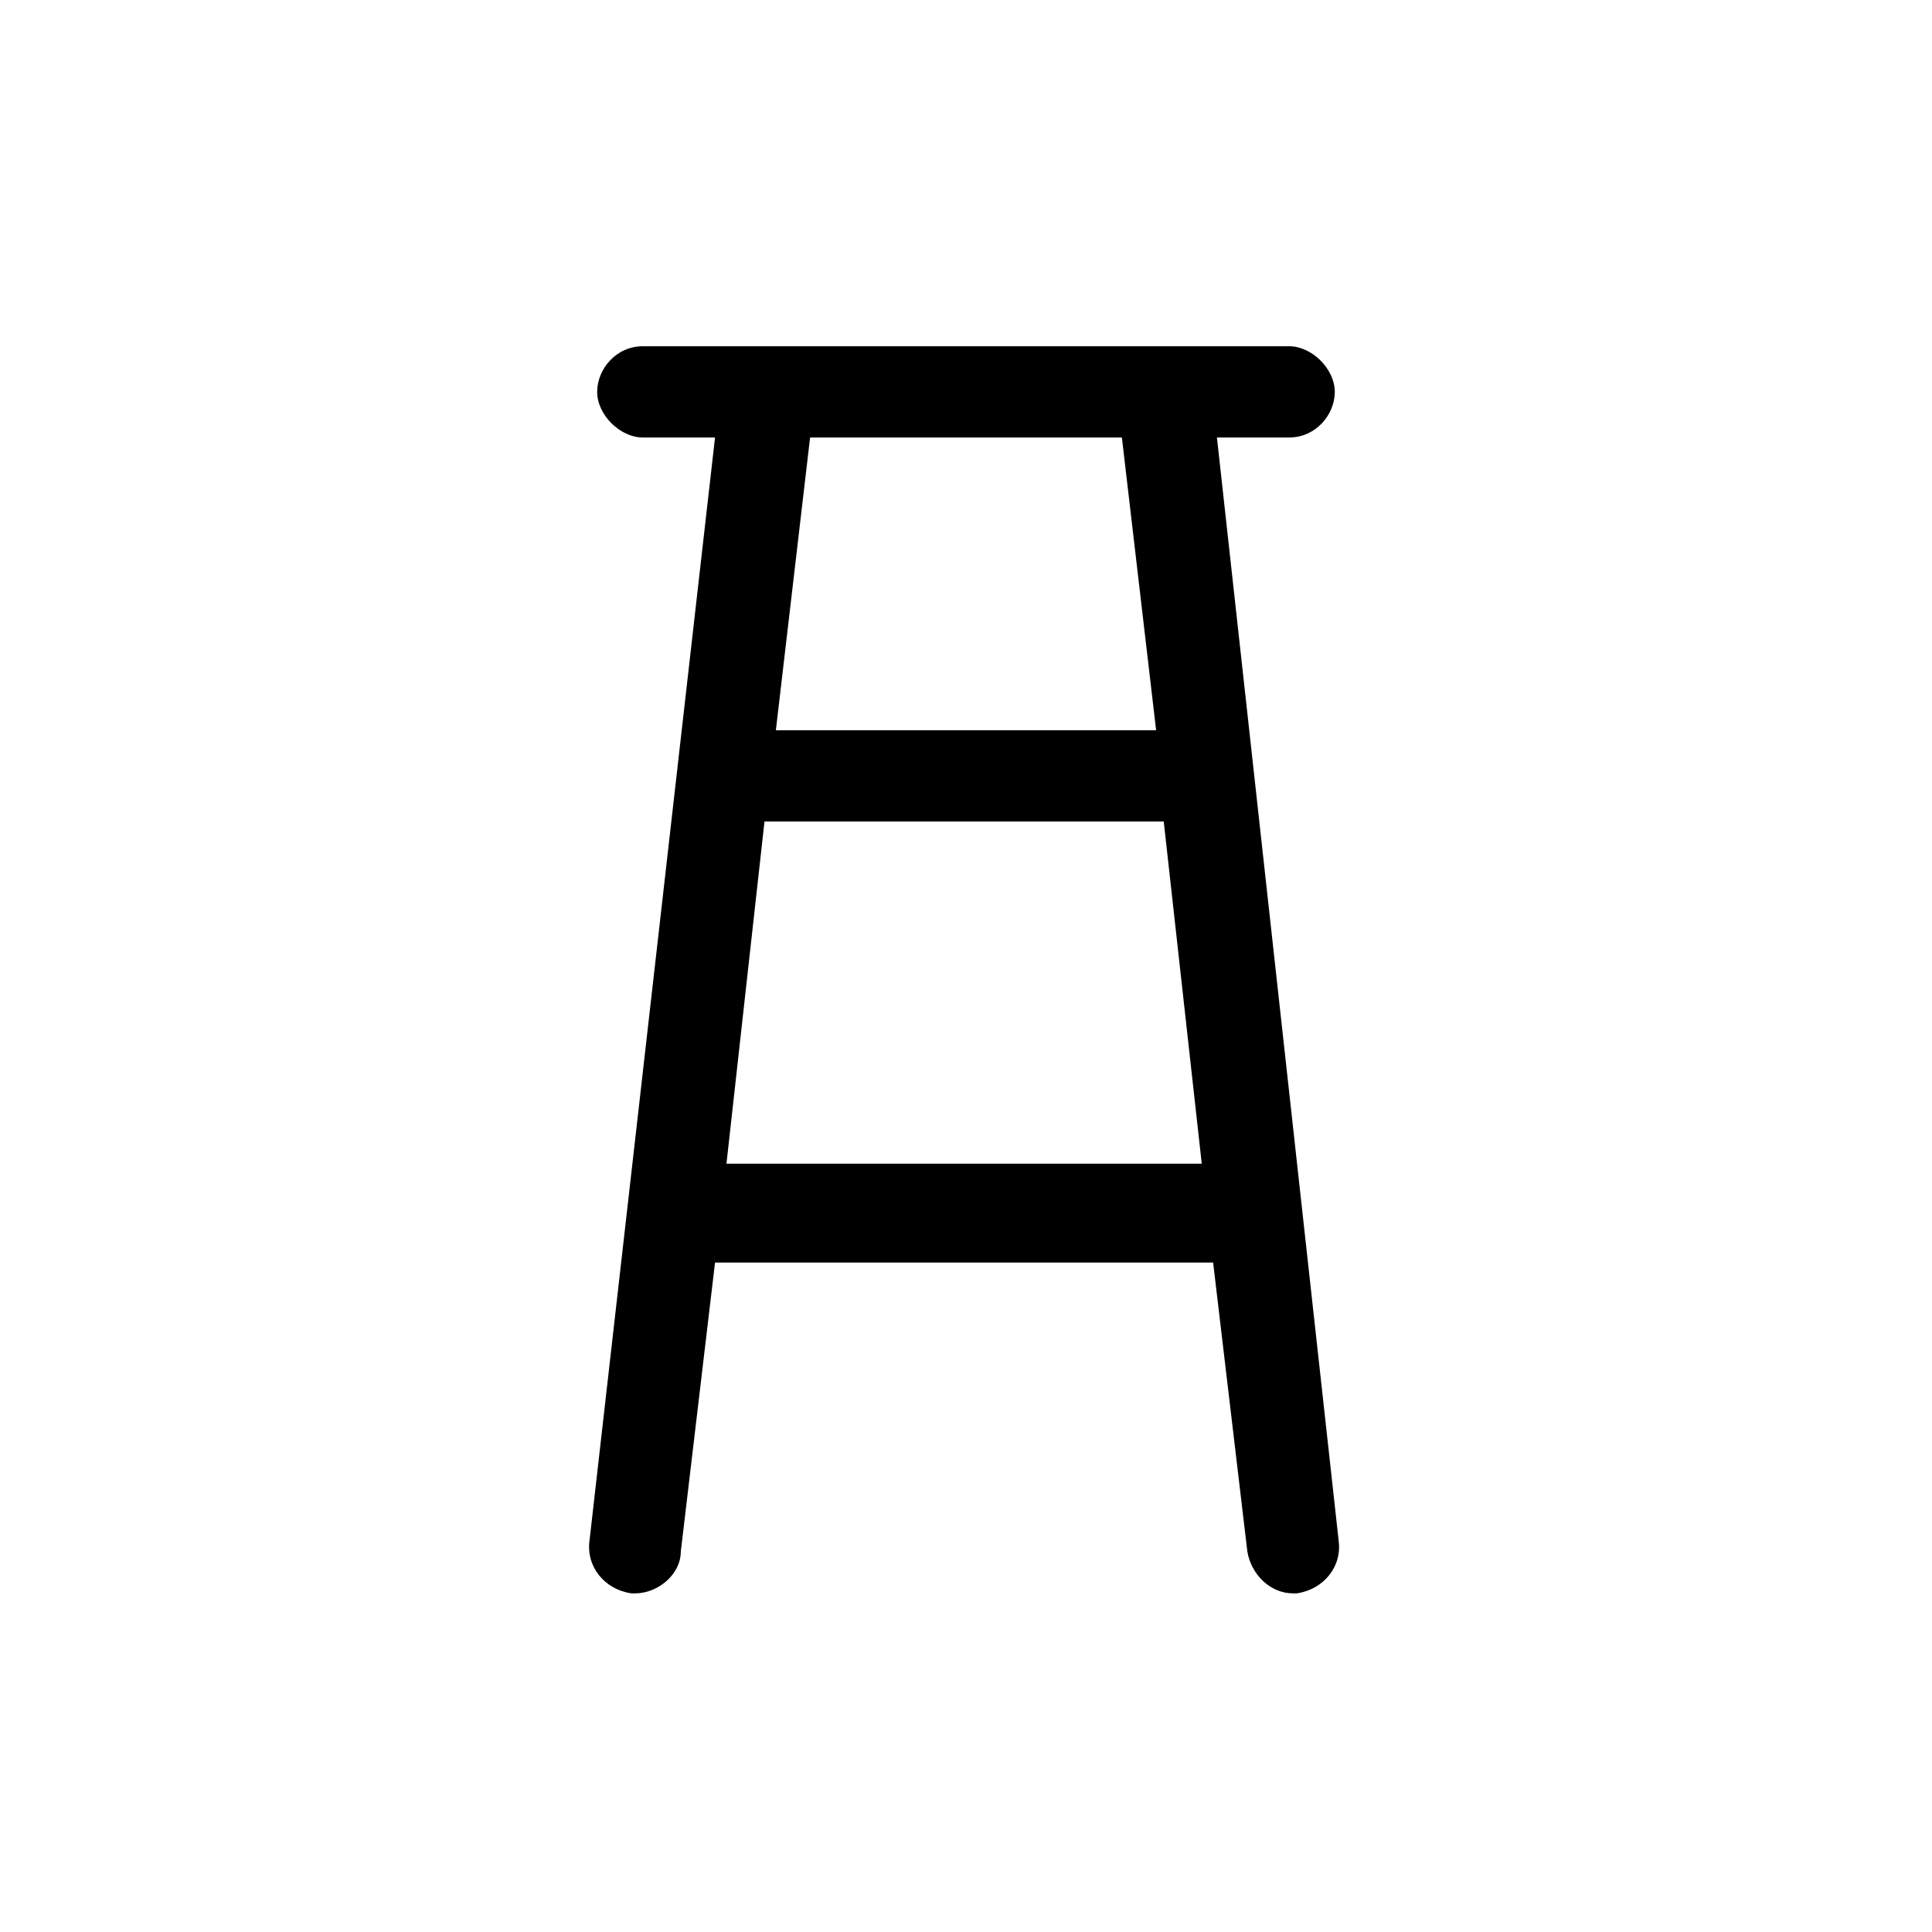 <?xml version="1.0" encoding="UTF-8"?>
<!-- Uploaded to: SVG Repo, www.svgrepo.com, Generator: SVG Repo Mixer Tools -->
<svg fill="#000000" width="800px" height="800px" version="1.1" viewBox="144 144 512 512" xmlns="http://www.w3.org/2000/svg">
 <path d="m466.5 259.94h19.145c7.055 0 12.09-6.047 12.09-12.09 0-6.047-6.047-12.09-12.09-12.09h-171.3c-7.055 0-12.09 6.047-12.09 12.09 0 6.047 6.047 12.09 12.09 12.09h19.145l-33.25 292.21c-1.008 7.055 4.031 13.098 11.082 14.105h1.008c6.047 0 12.09-5.039 12.09-11.082l9.07-76.578h132l9.07 76.578c1.008 6.047 6.047 11.082 12.09 11.082h1.008c7.055-1.008 12.09-7.055 11.082-14.105zm-25.188 0 9.07 77.586h-100.77l9.07-77.586zm-104.79 192.45 10.078-90.688h105.8l10.078 90.688z"/>
</svg>